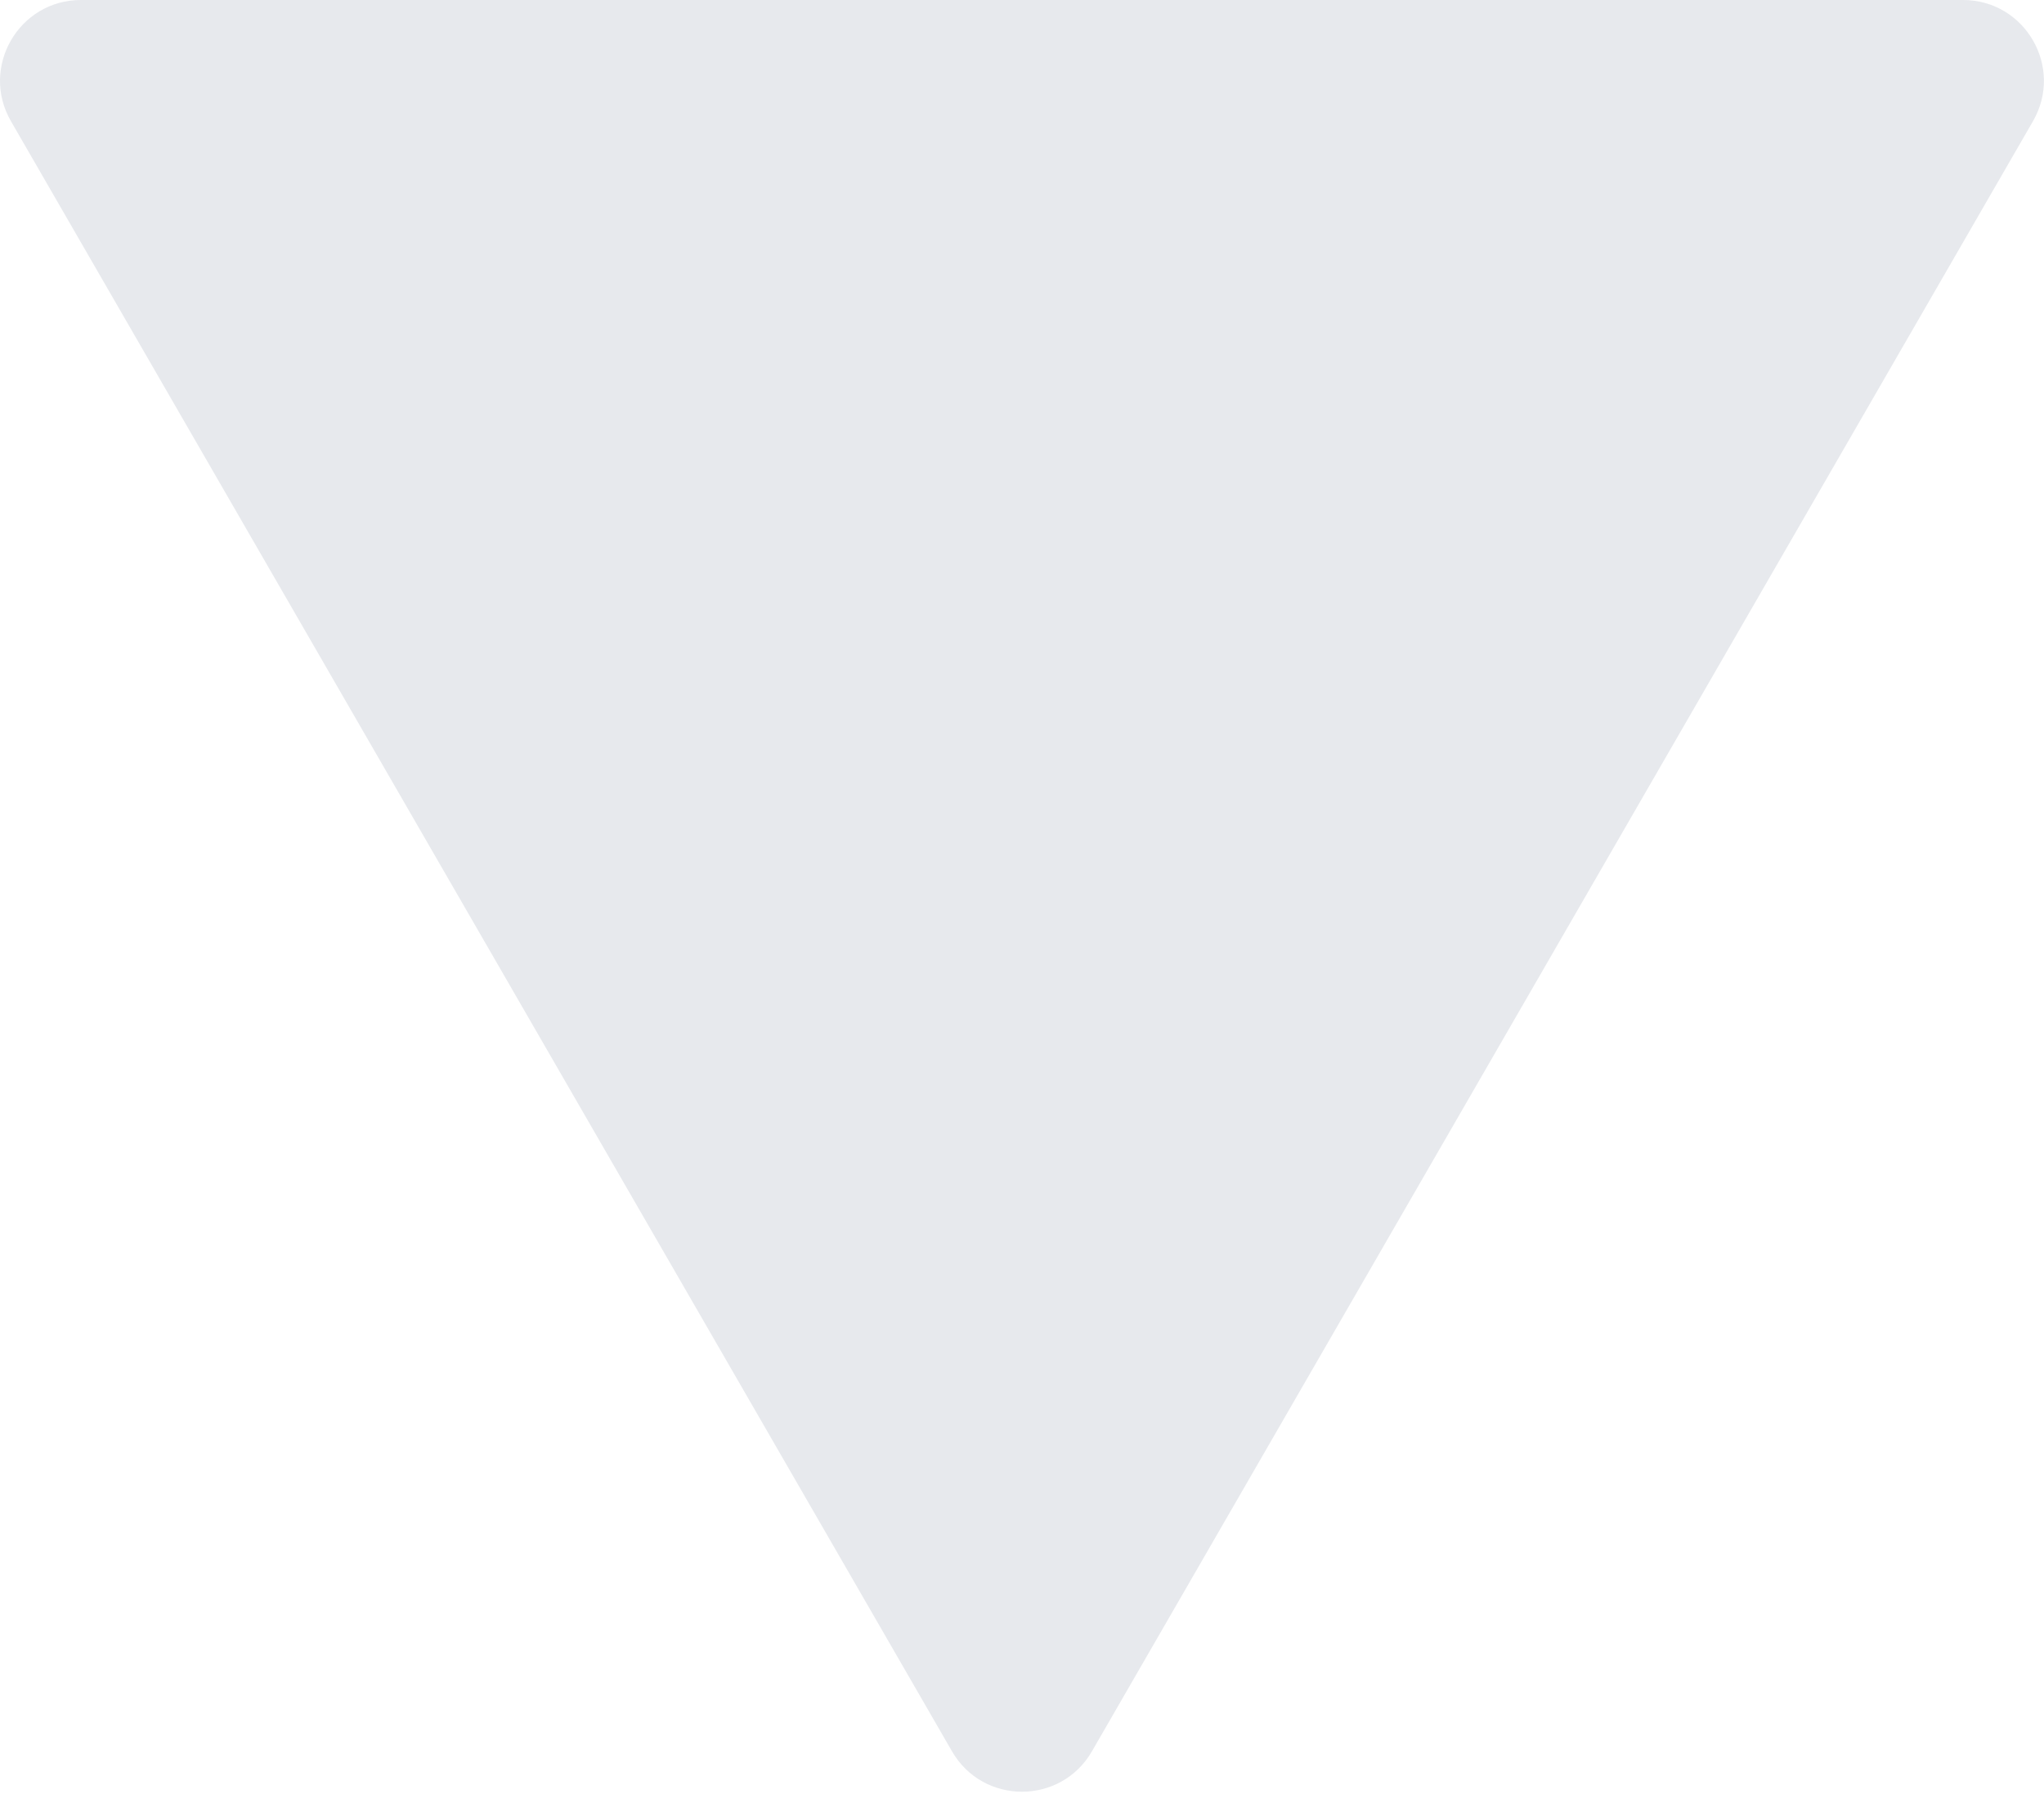 <?xml version="1.0" encoding="UTF-8"?> <svg xmlns="http://www.w3.org/2000/svg" width="253" height="222" viewBox="0 0 253 222" fill="none"><g clip-path="url(#clip0_162_728)"><path d="M135.156 216.75C131.307 223.417 121.684 223.417 117.835 216.75L1.355 15C-2.494 8.333 2.317 -6.73e-07 10.015 0L242.976 2.03661e-05C250.674 2.1039e-05 255.485 8.333 251.636 15L135.156 216.75Z" fill="#E7E9ED"></path></g><defs><clipPath id="clip0_162_728"><rect width="253" height="222" fill="white"></rect></clipPath></defs></svg> 